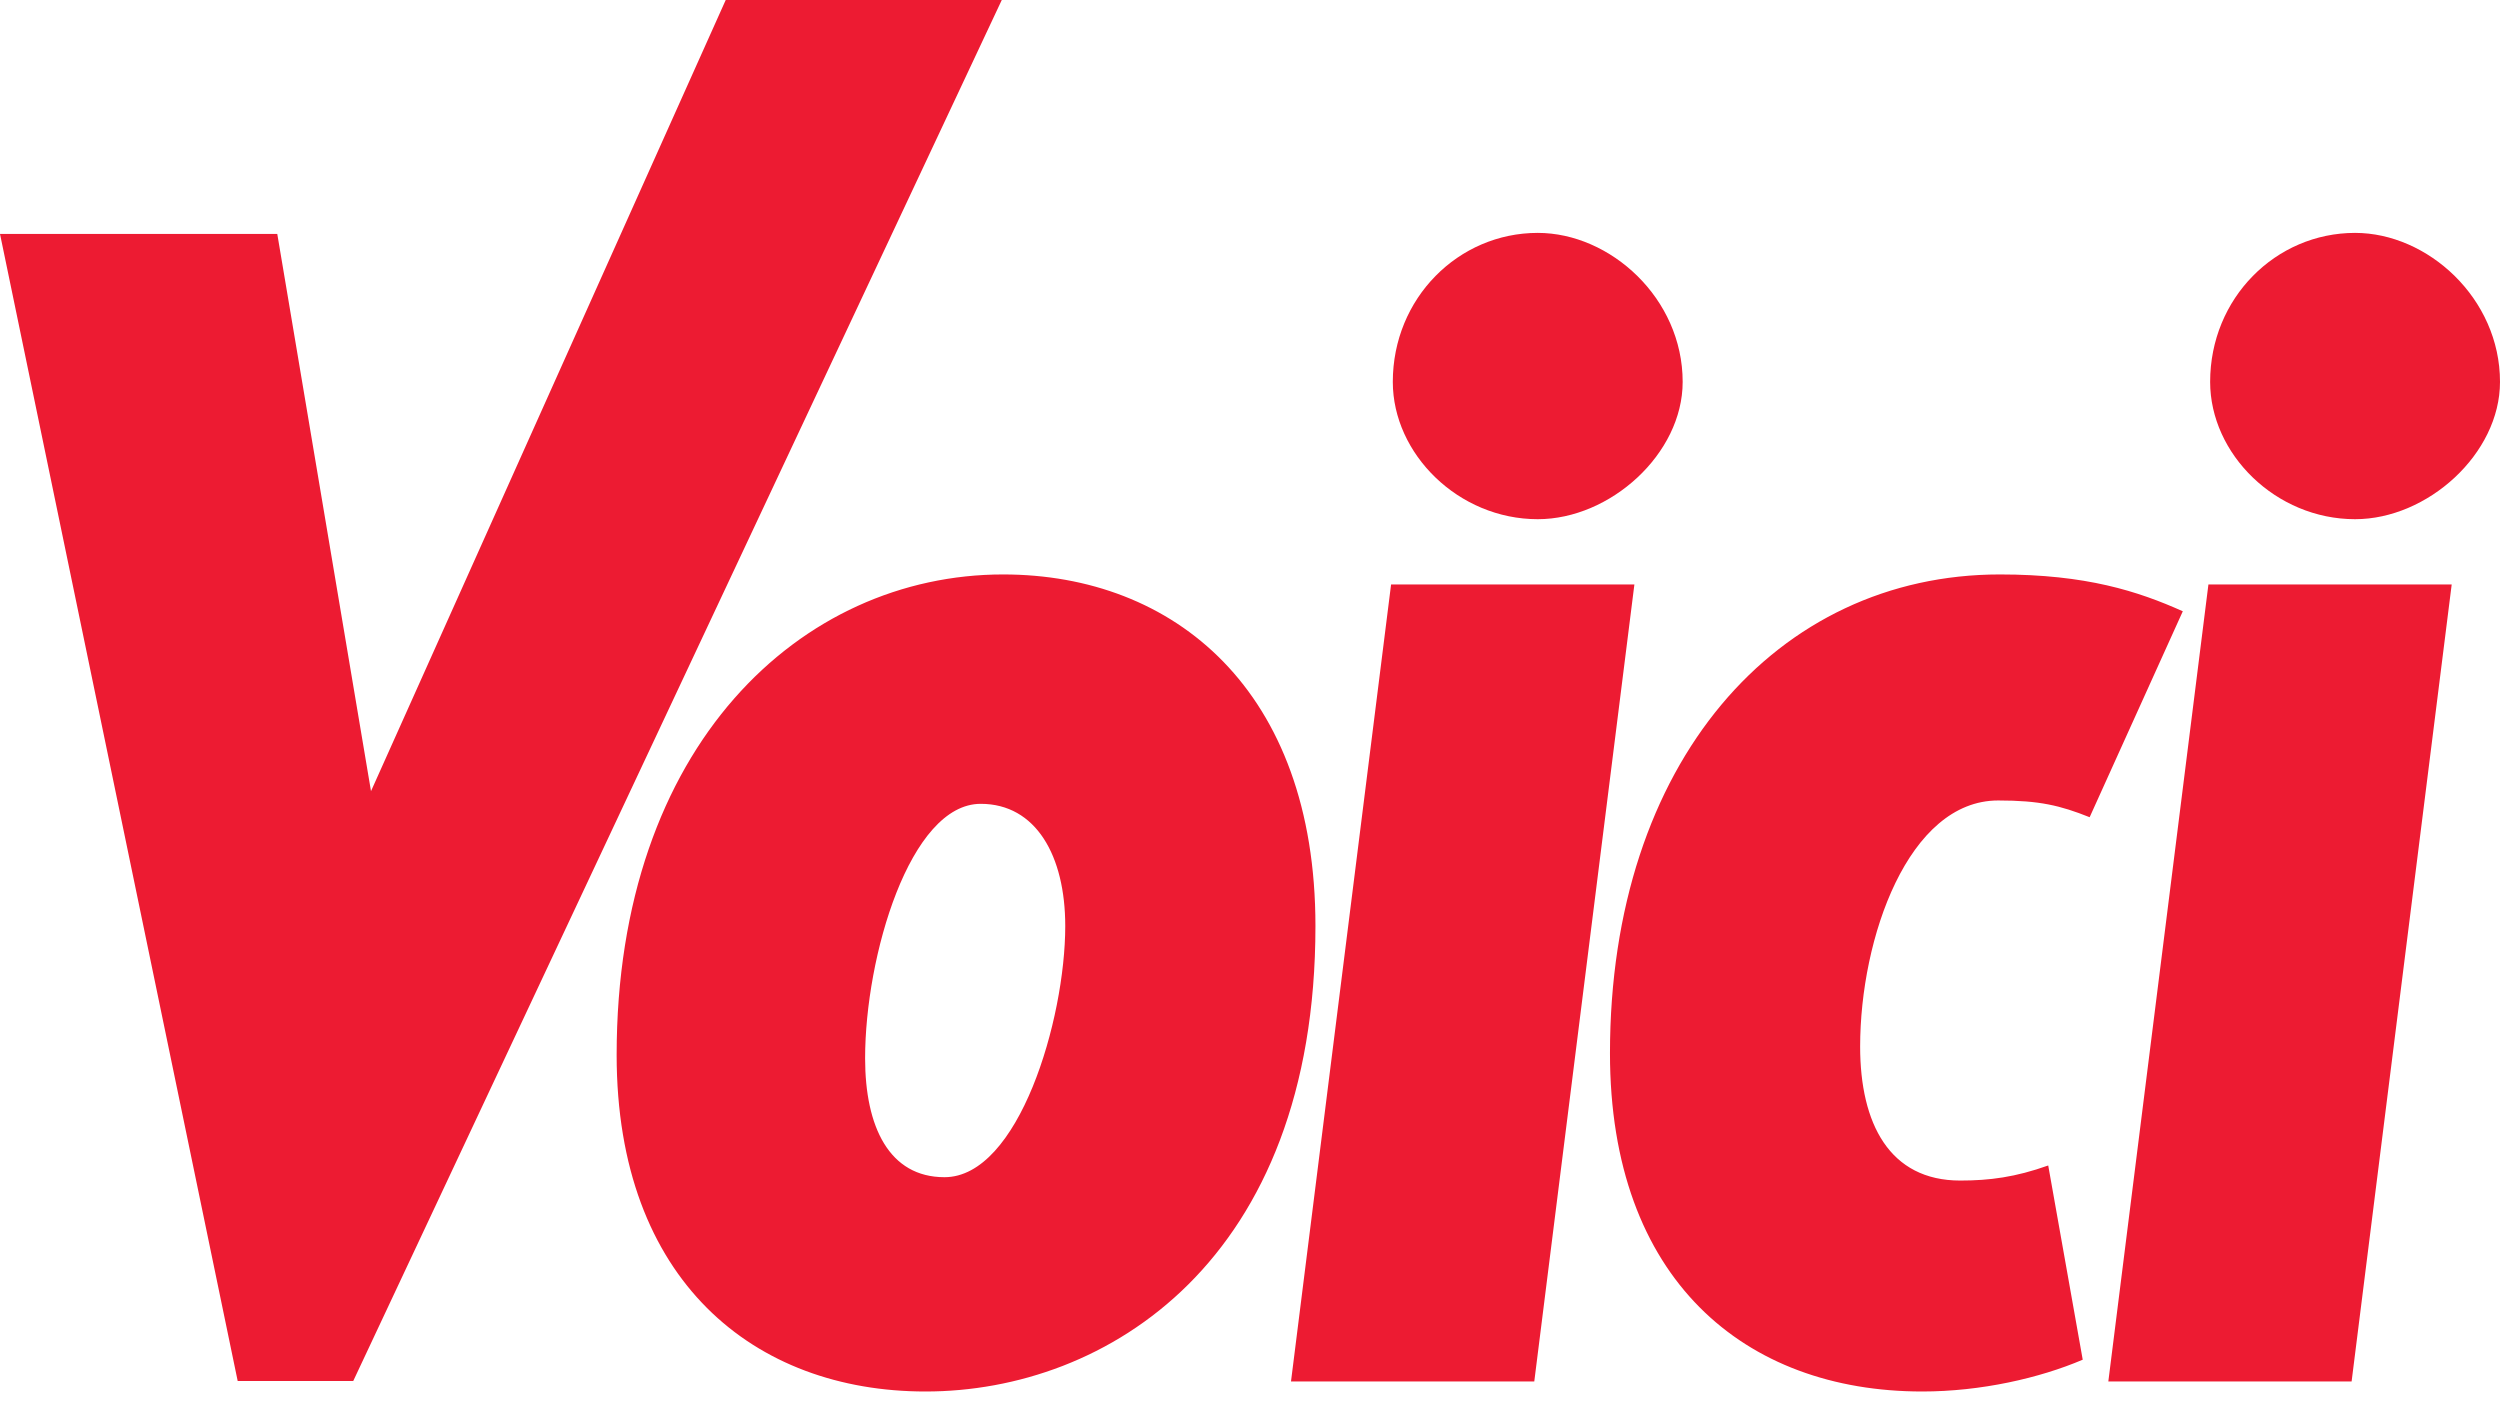 <?xml version="1.0" encoding="UTF-8"?>
<svg width="90px" height="51px" viewBox="0 0 90 51" version="1.1" xmlns="http://www.w3.org/2000/svg" xmlns:xlink="http://www.w3.org/1999/xlink">
    <!-- Generator: Sketch 48.2 (47327) - http://www.bohemiancoding.com/sketch -->
    <title>logo Voici</title>
    <desc>Created with Sketch.</desc>
    <defs></defs>
    <g id="HP-x5-vert" stroke="none" stroke-width="1" fill="none" fill-rule="evenodd" transform="translate(-30, -10)">
        <path d="M105.9,59.732 L114.658,59.732 L118.261,31.041 L109.503,31.041 L105.9,59.732 Z M114.783,28.691 C117.391,28.691 120,26.34 120,23.748 C120,20.734 117.391,18.384 114.783,18.384 C111.925,18.384 109.565,20.734 109.565,23.748 C109.565,26.34 111.925,28.691 114.783,28.691 L114.783,28.691 Z M99.201,60.094 C101.313,60.094 103.425,59.612 104.978,58.949 L103.736,51.957 C102.555,52.379 101.624,52.5 100.568,52.5 C98.021,52.5 96.965,50.45 96.965,47.678 C96.965,43.76 98.704,38.817 101.934,38.817 C103.425,38.817 104.171,38.998 105.227,39.42 L108.581,32.006 C106.966,31.283 105.102,30.68 101.996,30.68 C93.984,30.68 87.959,37.43 87.959,47.919 C87.959,56.056 92.804,60.094 99.201,60.094 L99.201,60.094 Z M76.476,59.732 L85.234,59.732 L88.838,31.041 L80.079,31.041 L76.476,59.732 Z M85.359,28.691 C87.968,28.691 90.576,26.34 90.576,23.748 C90.576,20.734 87.968,18.384 85.359,18.384 C82.502,18.384 80.141,20.734 80.141,23.748 C80.141,26.34 82.502,28.691 85.359,28.691 L85.359,28.691 Z M64.002,52.379 C62.013,52.379 61.144,50.571 61.144,48.1 C61.144,44.423 62.759,38.938 65.305,38.938 C67.294,38.938 68.349,40.806 68.349,43.338 C68.349,46.713 66.672,52.379 64.002,52.379 L64.002,52.379 Z M63.318,60.094 C57.168,60.094 52.199,56.116 52.199,47.979 C52.199,36.828 58.846,30.68 66.113,30.68 C72.262,30.68 77.356,34.839 77.356,43.338 C77.356,55.393 69.84,60.094 63.318,60.094 Z M38.557,59.717 L30,18.422 L39.982,18.422 L43.356,38.482 L56.126,10 L66.064,10 L42.716,59.717 L38.557,59.717 Z" id="logo-Voici" fill="#ED1B32"></path>
    </g>
</svg>